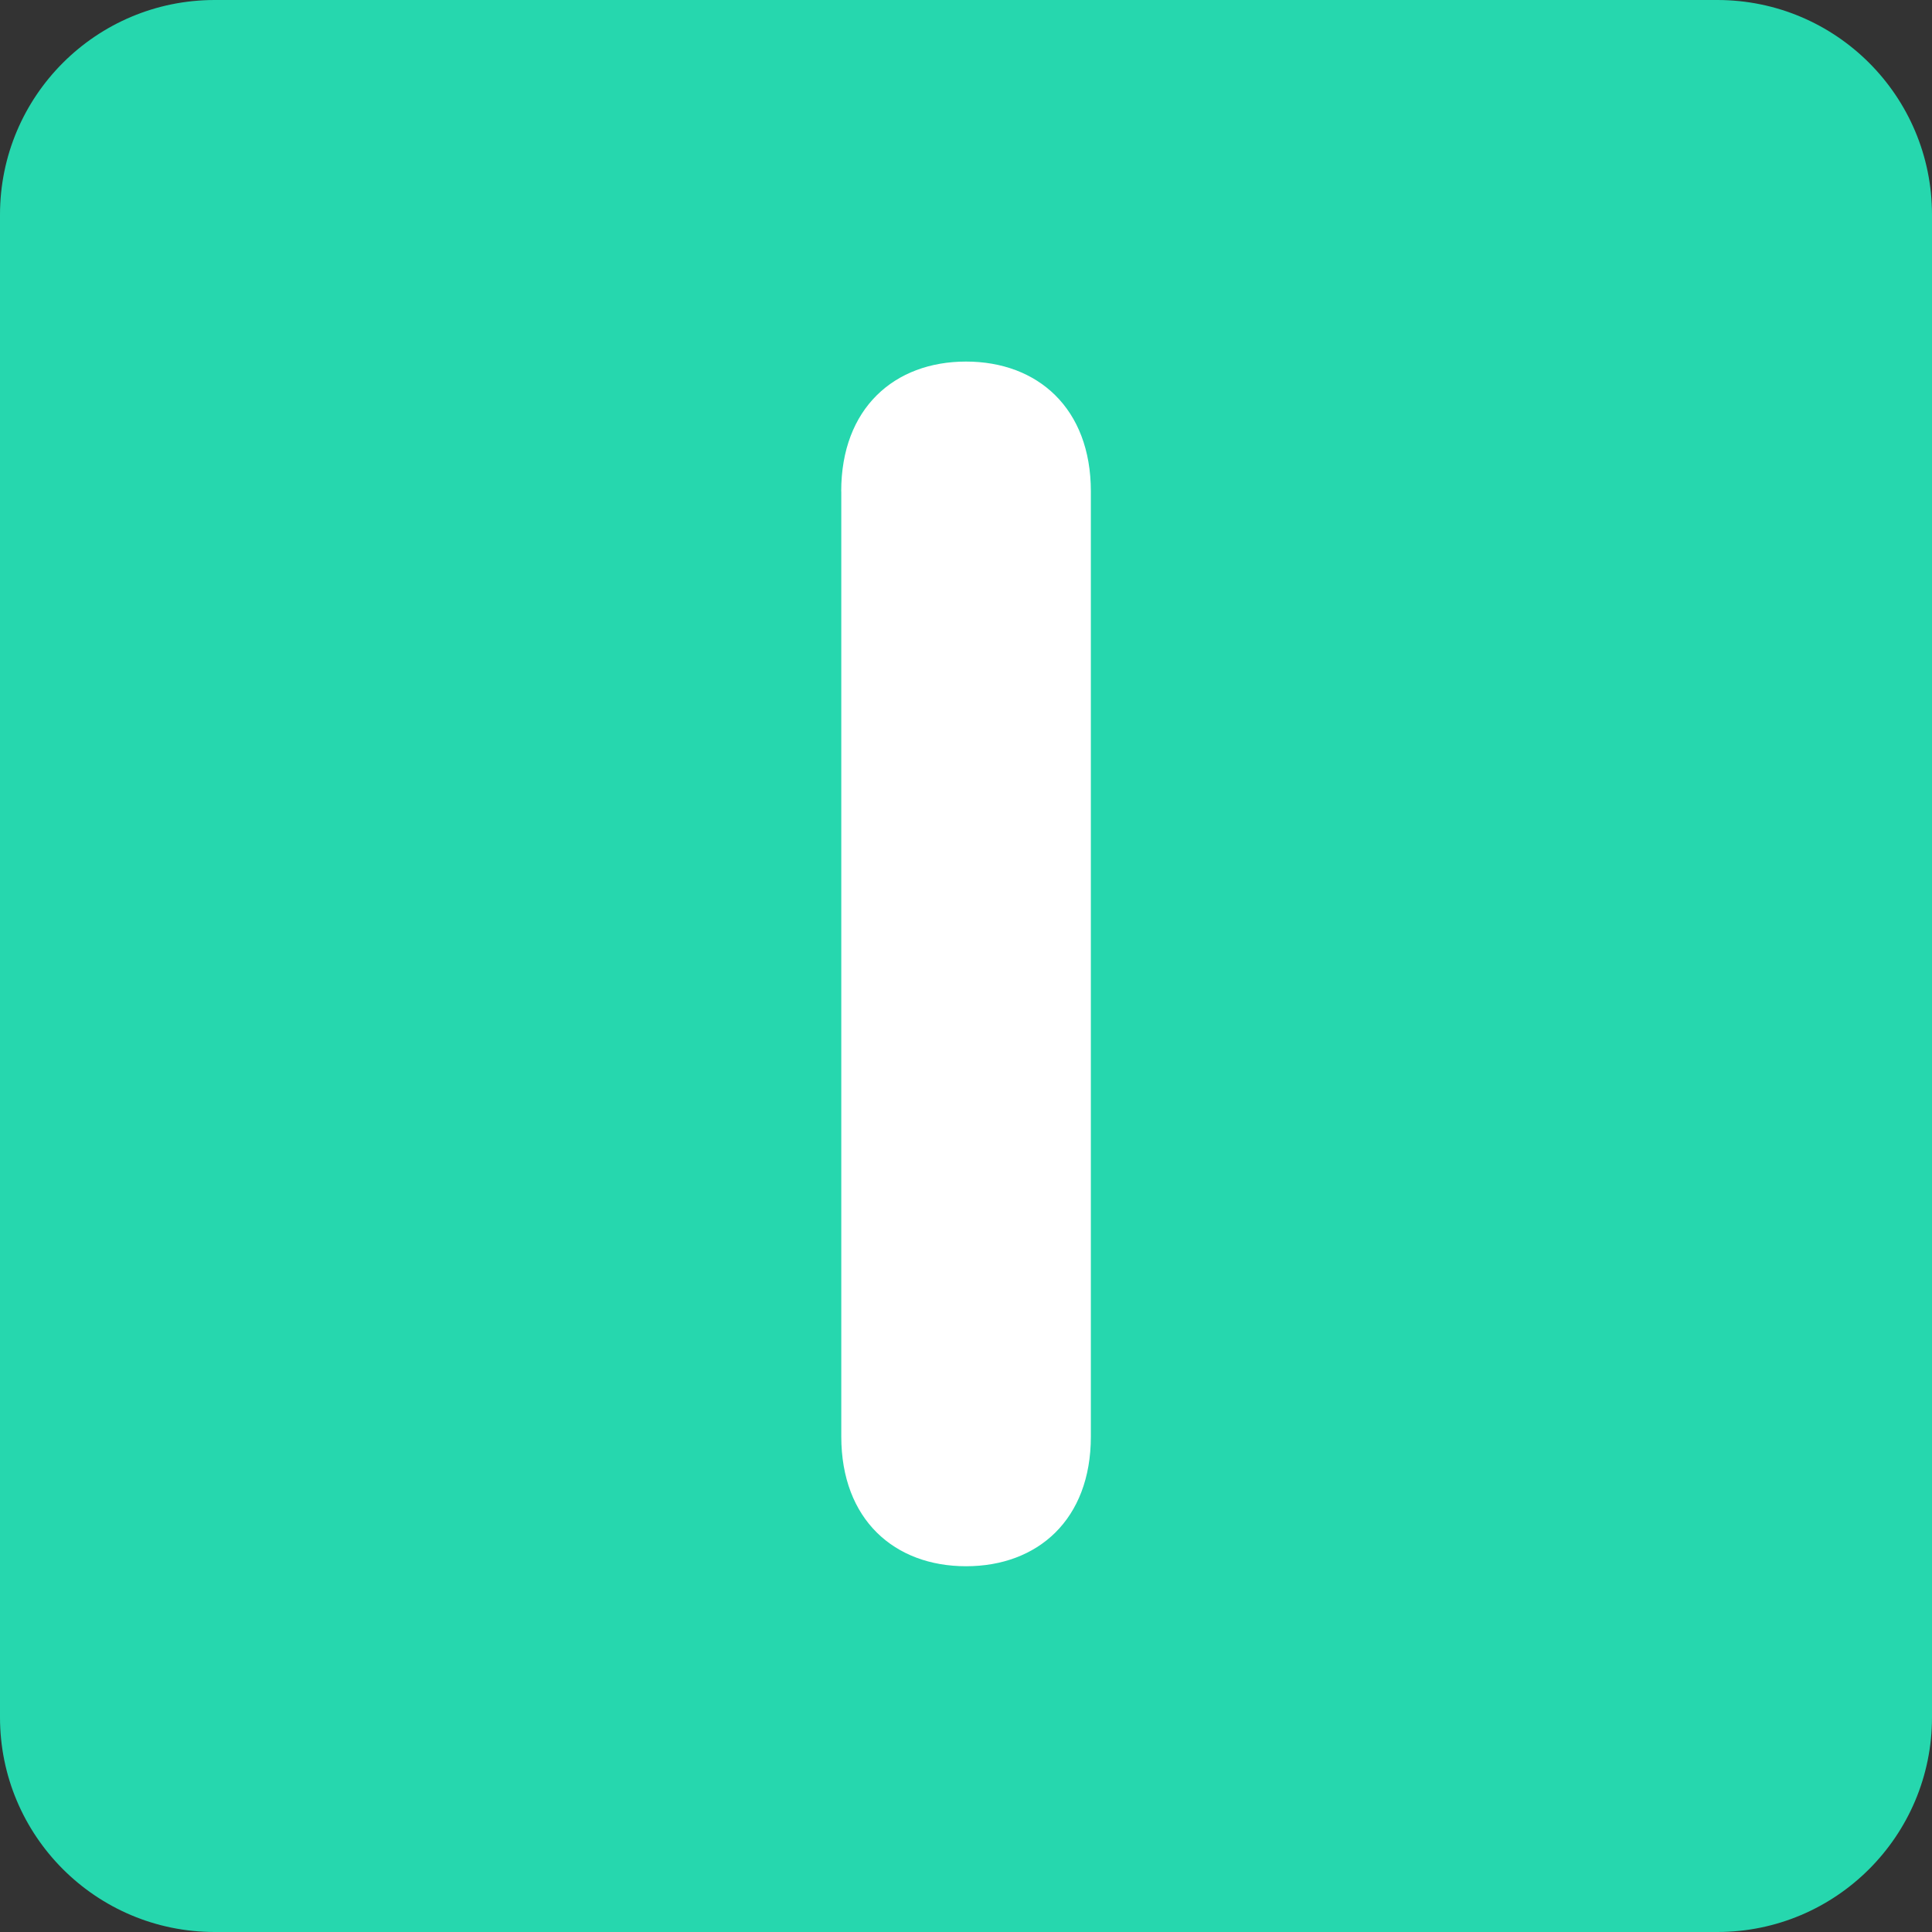 <svg xmlns="http://www.w3.org/2000/svg" viewBox="0 0 512 512" enable-background="new 0 0 512 512" width="200px" height="200px"><rect x="0" y="0" width="512" height="512" fill="#333333" stroke="none"/><path fill="#26d7ae" d="M512 455.1c0 31.43-25.47 56.9-56.9 56.9H56.9C25.46 512 0 486.53 0 455.1V56.9C0 25.46 25.47 0 56.9 0h398.2C486.54 0 512 25.47 512 56.9v398.2z"/><path fill="#fff" d="M222.93 130.22c0-22.05 14.1-34.4 33.08-34.4 18.97 0 33.08 12.36 33.08 34.4V380.7c0 22.04-14.1 34.37-33.07 34.37-18.96 0-33.07-12.33-33.07-34.38V130.2z"/></svg>